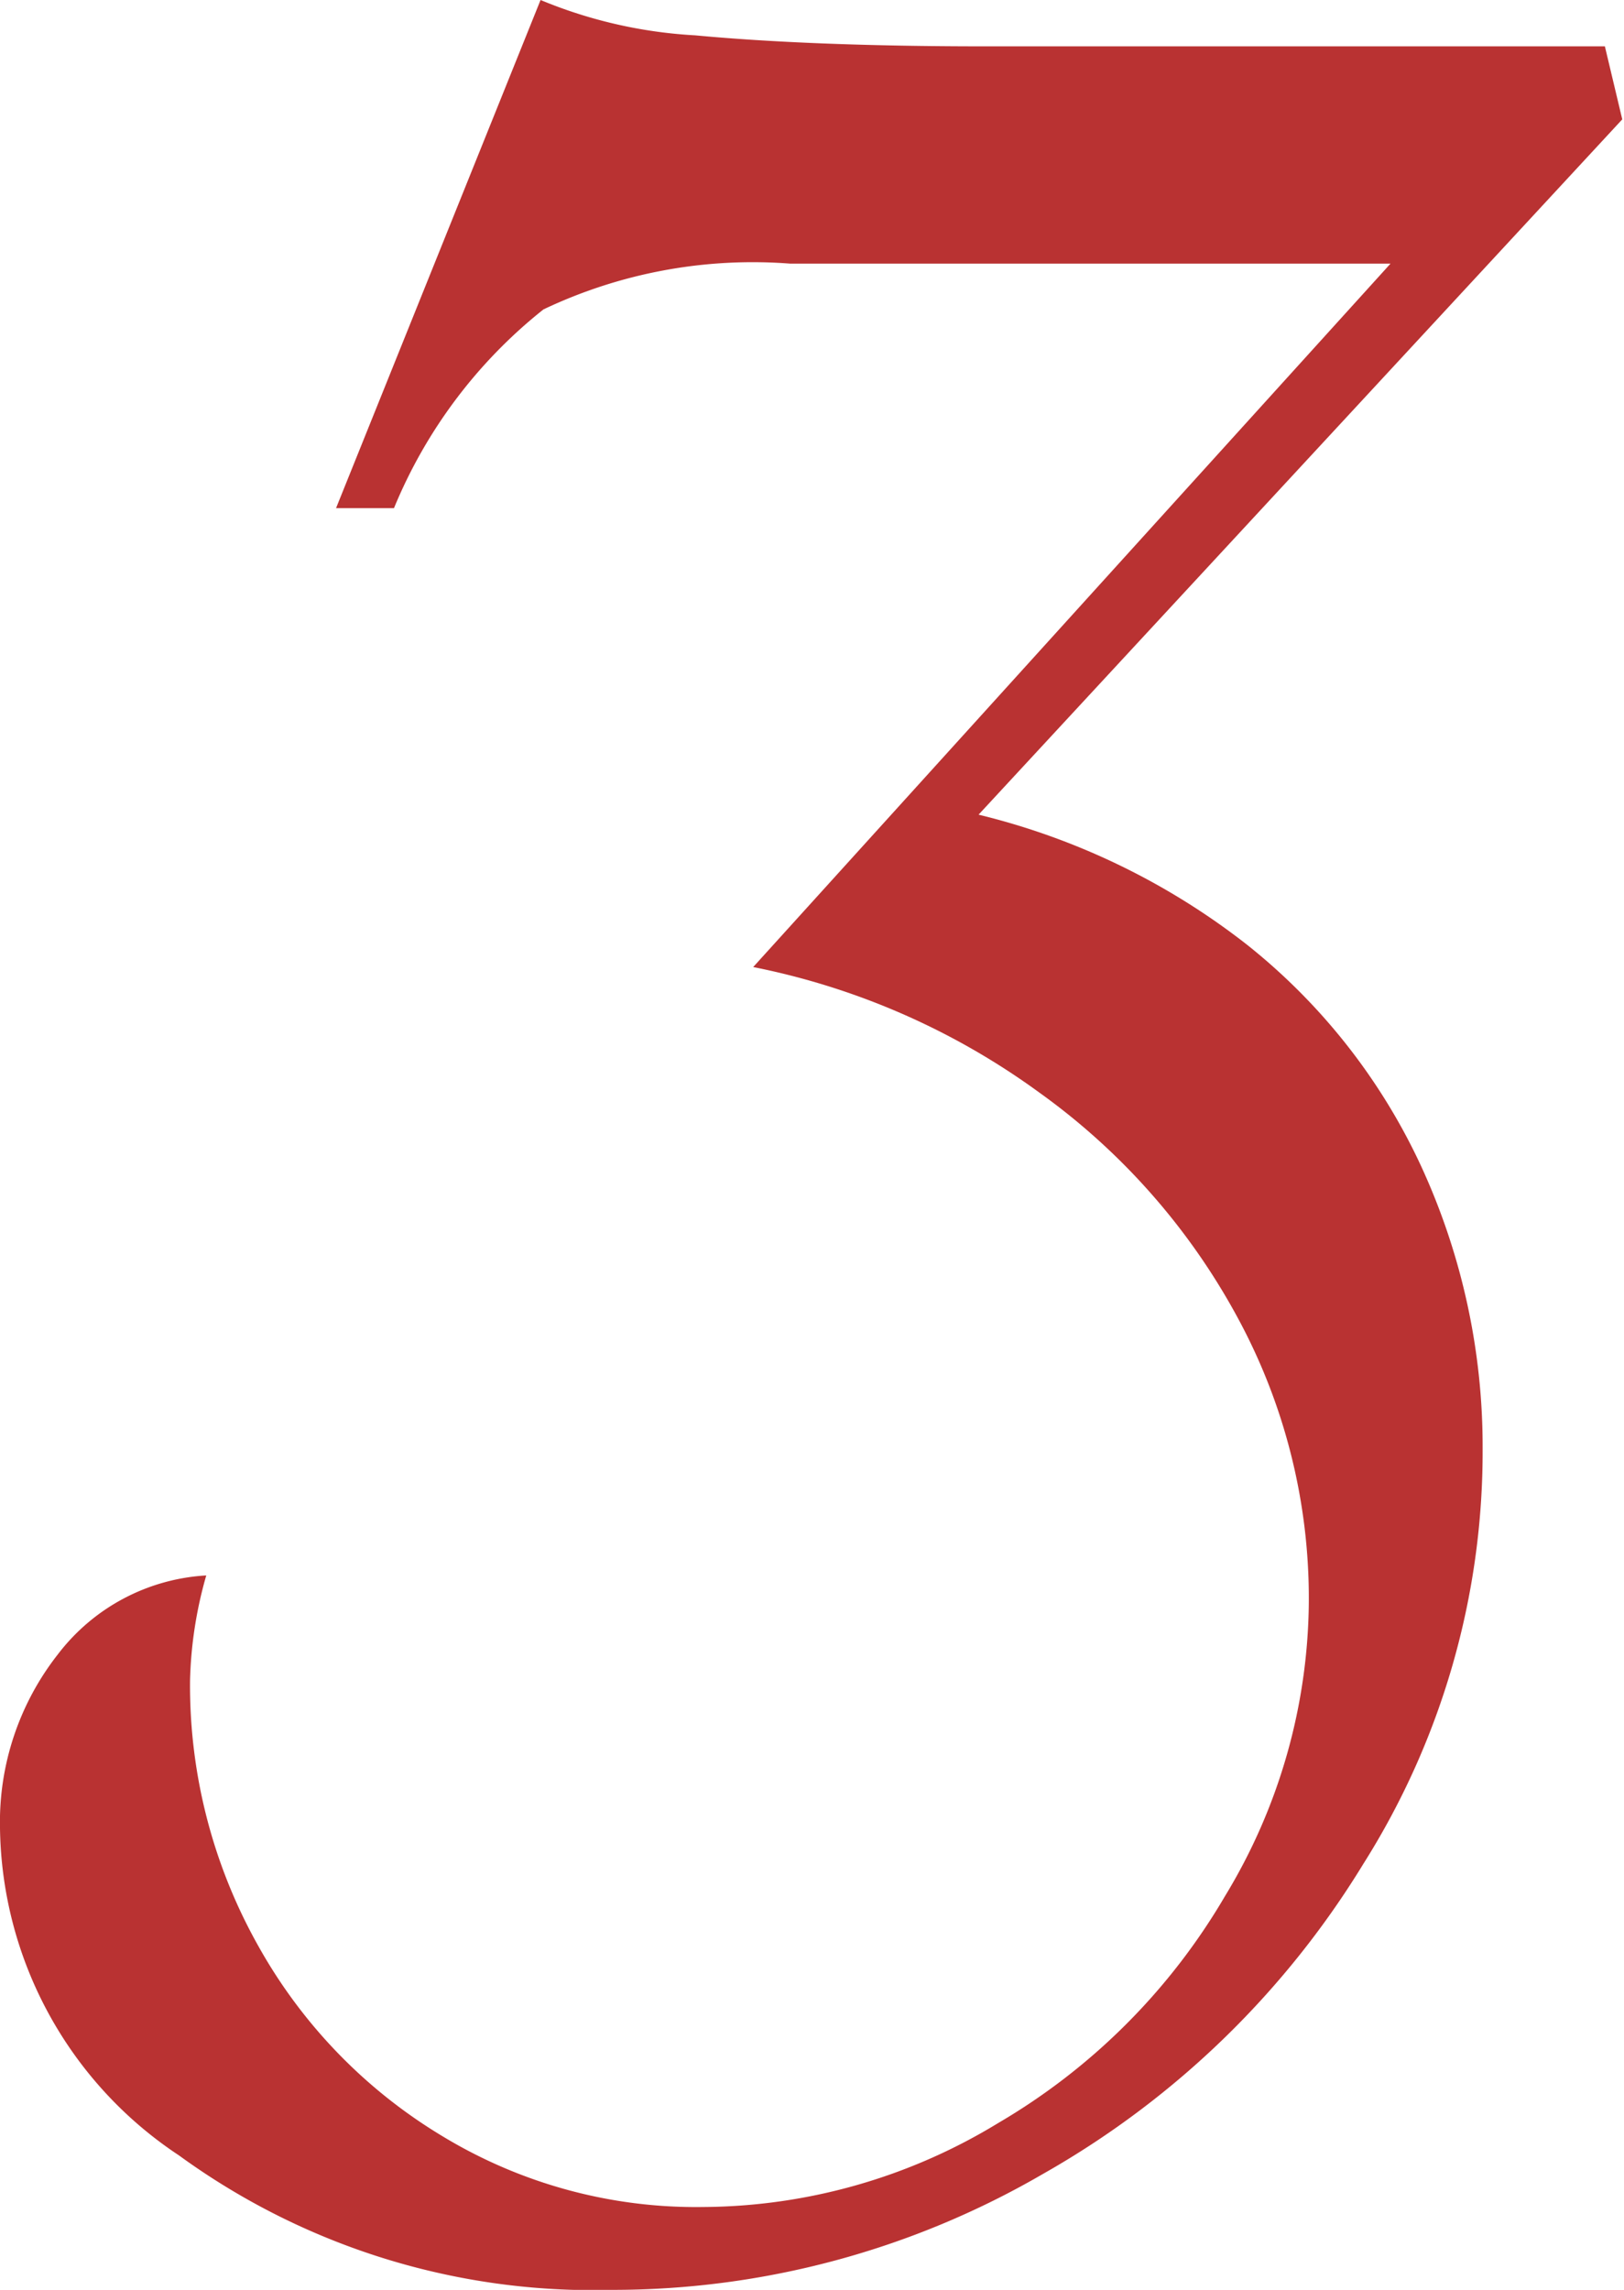 <svg xmlns="http://www.w3.org/2000/svg" width="28.03" height="39.52"><path d="M28 2.06l-11.11 12a12.18 12.18 0 014.64 2.25 10.54 10.54 0 013 3.82A11.56 11.56 0 0125.59 25a13.33 13.33 0 01-2.06 7.17A15.32 15.32 0 0118 37.52a14.77 14.77 0 01-7.43 2 12.14 12.14 0 01-7.48-2.32A6.88 6.88 0 010 31.55a4.69 4.69 0 011-3 3.47 3.47 0 012.56-1.36A7.16 7.16 0 003.28 29a9.17 9.17 0 001.17 4.57 8.87 8.87 0 003.19 3.3 8.44 8.44 0 004.5 1.22 9.87 9.87 0 005.09-1.45 10.93 10.93 0 003.91-3.91 9.9 9.9 0 001.45-5.09 10.16 10.16 0 00-1.24-4.92 11.51 11.51 0 00-3.42-3.87A12.51 12.51 0 0013 16.69L24 4.55H13.64a8.41 8.41 0 00-4.26.79A8.52 8.52 0 006.8 8.77h-1L9.33 0A8.1 8.1 0 0012 .61c1.28.12 2.94.19 5 .19h10.7z" fill="#b93232" data-name="レイヤー 2"/></svg>